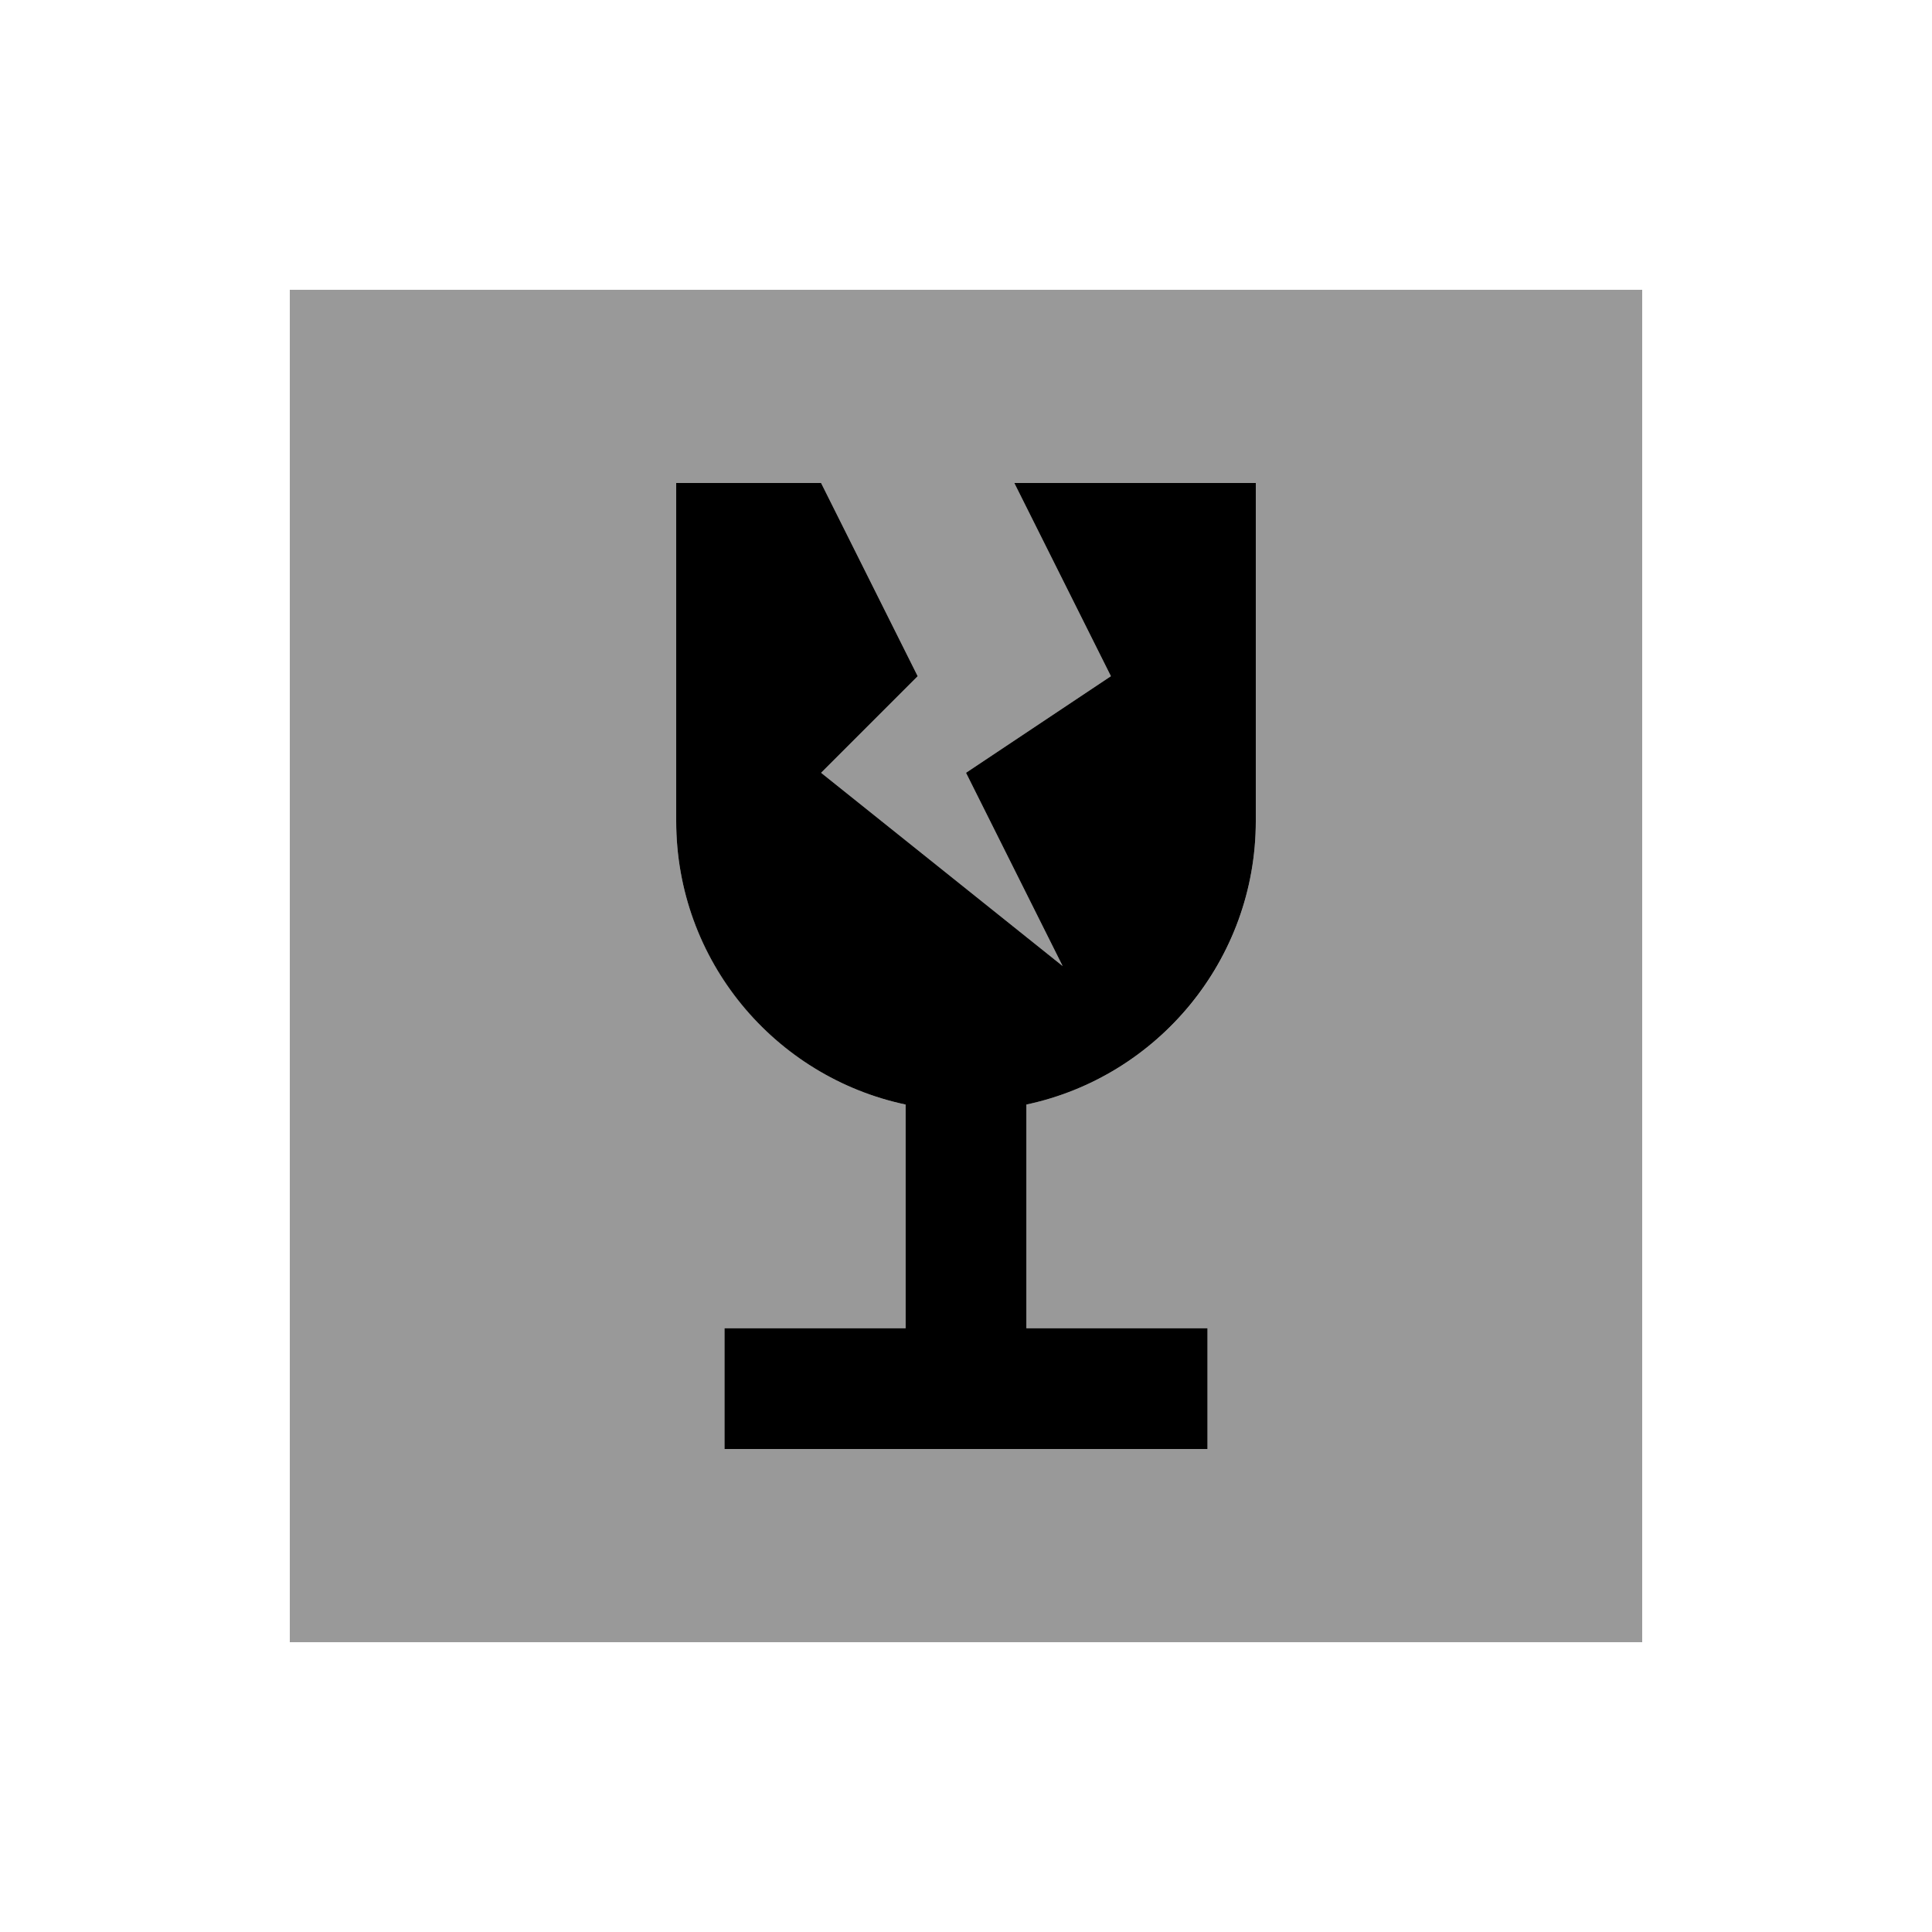 <svg xmlns="http://www.w3.org/2000/svg" viewBox="0 0 640 640"><!--! Font Awesome Pro 7.1.0 by @fontawesome - https://fontawesome.com License - https://fontawesome.com/license (Commercial License) Copyright 2025 Fonticons, Inc. --><path opacity=".4" fill="currentColor" d="M96 96L96 544L544 544L544 96L96 96zM224 160L272 160L304 224L272 256L352 320L320 256L368 224L336 160L416 160L416 272C416 318.2 383.4 356.7 340 365.9L340 440L400 440L400 480L240 480L240 440L300 440L300 365.9C256.6 356.7 224 318.1 224 272L224 160z"/><path fill="currentColor" d="M272 160L224 160L224 272C224 318.2 256.6 356.7 300 365.9L300 440L240 440L240 480L400 480L400 440L340 440L340 365.9C383.4 356.7 416 318.1 416 272L416 160L336 160L368 224L320 256L352 320L272 256L304 224L272 160z"/></svg>
